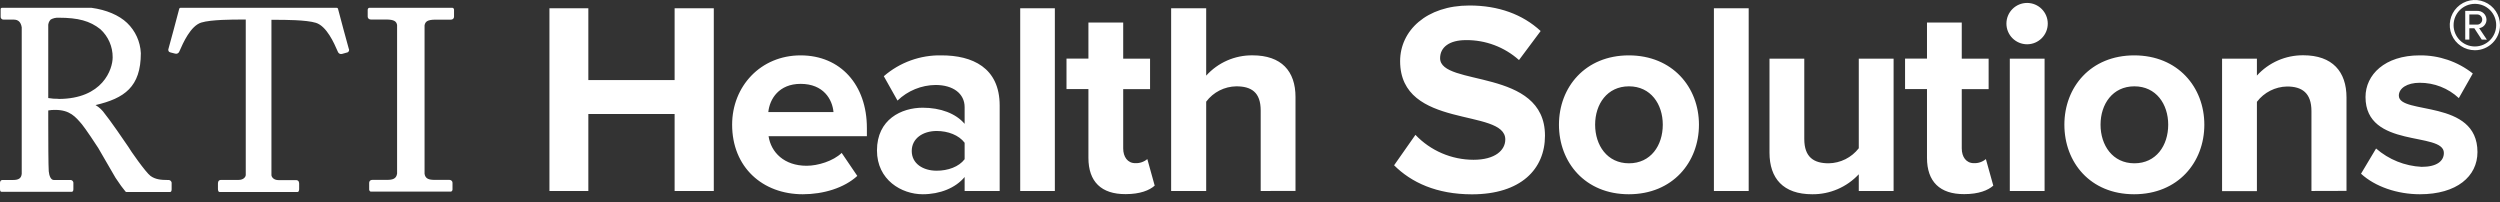 <svg width="297px" height="24px" viewBox="0 0 297 24" version="1.1" xmlns="http://www.w3.org/2000/svg" xmlns:xlink="http://www.w3.org/1999/xlink"><rect x="0" y="0" width="297" height="24" fill="#333333" stroke="none"/><title>rti health solutions</title><g transform="translate(-126, -77) translate(126, 77)" fill-rule="nonzero" fill="#FFFFFF" stroke="none" stroke-width="1"><path d="M80.144 22.688 80.144 13.544 69.895 13.544 69.895 22.688 65.273 22.688 65.273.984 69.895.984 69.895 9.508 80.144 9.508 80.144.984 84.799.984 84.799 22.688zM86.977 14.814C86.977 10.256 90.361 6.578 95.112 6.578 99.863 6.578 102.986 10.095 102.986 15.204L102.986 16.18 91.306 16.18C91.595 18.098 93.159 19.693 95.828 19.693 97.162 19.693 98.983 19.139 99.992 18.166L101.848 20.899C100.285 22.33 97.829 23.077 95.373 23.077 90.586 23.077 86.977 19.858 86.977 14.814ZM95.112 9.963C92.54 9.963 91.435 11.751 91.274 13.315L99.019 13.315C98.886 11.82 97.845 9.963 95.112 9.963ZM114.598 22.688 114.598 21.028C113.524 22.33 111.667 23.077 109.618 23.077 107.114 23.077 104.184 21.385 104.184 17.873 104.184 14.163 107.114 12.796 109.618 12.796 111.732 12.796 113.557 13.479 114.598 14.713L114.598 12.728C114.598 11.12 113.231 10.095 111.149 10.095 109.459 10.113 107.84 10.775 106.623 11.948L104.996 9.054C106.898 7.404 109.347 6.522 111.864 6.578 115.482 6.578 118.761 8.009 118.761 12.535L118.761 22.688 114.598 22.688ZM114.598 18.914 114.598 16.96C113.914 16.048 112.612 15.561 111.278 15.561 109.65 15.561 108.315 16.438 108.315 17.937 108.315 19.436 109.65 20.28 111.278 20.28 112.612 20.28 113.914 19.822 114.598 18.914ZM121.201 22.688 121.201.984 125.317.984 125.317 22.688zM129.304 18.749 129.304 10.582 126.7 10.582 126.7 6.964 129.304 6.964 129.304 2.676 133.436 2.676 133.436 6.968 136.627 6.968 136.627 10.586 133.436 10.586 133.436 17.627C133.436 18.636 133.958 19.384 134.867 19.384 135.389 19.407 135.901 19.234 136.302 18.897L137.178 22.053C136.559 22.607 135.454 23.062 133.729 23.062 130.831 23.077 129.304 21.582 129.304 18.749ZM149.77 22.688 149.77 13.122C149.77 10.939 148.633 10.256 146.876 10.256 145.465 10.275 144.142 10.948 143.295 12.077L143.295 22.688 139.131 22.688 139.131.984 143.295.984 143.295 8.986C144.699 7.43 146.702 6.552 148.797 6.574 152.246 6.574 153.906 8.463 153.906 11.522L153.906 22.684 149.77 22.688ZM165.618 19.637 168.154 16.02C169.953 17.909 172.447 18.979 175.055 18.982 177.624 18.982 178.829 17.844 178.829 16.57 178.829 12.796 166.334 15.429 166.334 7.262 166.334 3.644 169.456.654 174.565.654 178.018.654 180.879 1.699 183.03 3.685L180.457 7.133C178.722 5.583 176.469 4.739 174.143 4.766 172.19 4.766 171.084 5.61 171.084 6.912 171.084 10.328 183.544 8.017 183.544 16.12 183.544 20.091 180.678 23.086 174.854 23.086 170.662 23.077 167.668 21.679 165.618 19.637ZM185.204 14.814C185.204 10.352 188.331 6.578 193.504 6.578 198.677 6.578 201.836 10.352 201.836 14.814 201.836 19.275 198.713 23.077 193.504 23.077 188.295 23.077 185.204 19.271 185.204 14.814ZM197.539 14.814C197.539 12.37 196.108 10.256 193.52 10.256 190.931 10.256 189.501 12.37 189.501 14.814 189.501 17.258 190.931 19.4 193.52 19.4 196.108 19.4 197.539 17.286 197.539 14.814ZM203.612 22.688 203.612.984 207.744.984 207.744 22.688zM220.823 22.688 220.823 20.702C219.395 22.235 217.387 23.098 215.292 23.077 211.844 23.077 210.216 21.192 210.216 18.13L210.216 6.968 214.348 6.968 214.348 16.506C214.348 18.684 215.489 19.4 217.246 19.4 218.648 19.378 219.964 18.72 220.823 17.611L220.823 6.968 224.959 6.968 224.959 22.688 220.823 22.688ZM228.926 18.749 228.926 10.582 226.321 10.582 226.321 6.964 228.926 6.964 228.926 2.676 233.057 2.676 233.057 6.968 236.249 6.968 236.249 10.586 233.057 10.586 233.057 17.627C233.057 18.636 233.58 19.384 234.492 19.384 235.013 19.407 235.524 19.234 235.923 18.897L236.803 22.053C236.184 22.607 235.075 23.062 233.351 23.062 230.457 23.077 228.926 21.582 228.926 18.749ZM238.363 2.804C238.363 1.448 239.462.349 240.819.349 242.175.349 243.274 1.448 243.274 2.804 243.274 4.161 242.175 5.26 240.819 5.26 239.462 5.26 238.363 4.161 238.363 2.804L238.363 2.804ZM238.765 22.688 238.765 6.968 242.897 6.968 242.897 22.688 238.765 22.688ZM245.248 14.814C245.248 10.352 248.371 6.578 253.548 6.578 258.724 6.578 261.875 10.352 261.875 14.814 261.875 19.275 258.757 23.077 253.531 23.077 248.306 23.077 245.248 19.271 245.248 14.814ZM257.583 14.814C257.583 12.37 256.148 10.256 253.564 10.256 250.979 10.256 249.544 12.37 249.544 14.814 249.544 17.258 250.975 19.4 253.564 19.4 256.152 19.4 257.583 17.286 257.583 14.814ZM274.6 22.688 274.6 13.206C274.6 11.024 273.459 10.276 271.703 10.276 270.293 10.303 268.974 10.974 268.121 12.097L268.121 22.708 263.982 22.708 263.982 6.968 268.121 6.968 268.121 8.978C269.529 7.428 271.53 6.551 273.624 6.566 277.104 6.566 278.764 8.52 278.764 11.578L278.764 22.676 274.6 22.688ZM280.489 20.638 282.277 17.643C283.787 18.957 285.696 19.725 287.695 19.822 289.488 19.822 290.332 19.139 290.332 18.166 290.332 15.594 281.023 17.708 281.023 11.526 281.023 8.889 283.302 6.578 287.454 6.578 289.743 6.552 291.972 7.311 293.768 8.729L292.108 11.655C290.846 10.476 289.181 9.825 287.454 9.834 285.959 9.834 284.982 10.485 284.982 11.361 284.982 13.672 294.323 11.719 294.323 18.065 294.323 20.963 291.851 23.077 287.49 23.077 284.781 23.077 282.149 22.165 280.489 20.638ZM19.98 21.385C19.084 21.385 18.453 21.309 17.886 20.903 17.319 20.497 15.402 17.756 15.245 17.442 15.024 17.085 12.834 13.942 12.464 13.532 12.175 13.104 11.795 12.745 11.351 12.483 14.767 11.679 16.732 10.344 16.732 6.313 16.668 4.95 16.083 3.663 15.097 2.72 14.132 1.804 12.637 1.168 10.868.927L.241.927C.163.925.094.979.077 1.056.072 1.101.072 1.147.077 1.193L.077 1.952C.062 2.051.093 2.152.161 2.225.229 2.299.326 2.337.426 2.33L1.632 2.33C2.179 2.33 2.48 2.631 2.581 3.25L2.581 20.646C2.532 21.164 2.231 21.381 1.568 21.381L.318 21.381C0 21.381 0 21.659 0 21.783L0 22.487C-.001 22.548.007 22.609.024 22.668.044 22.738.108 22.787.181 22.788L8.525 22.788C8.591 22.786 8.65 22.747 8.678 22.688 8.708 22.614 8.721 22.534 8.718 22.454L8.718 21.783C8.731 21.673 8.693 21.563 8.615 21.485 8.536 21.406 8.426 21.368 8.316 21.381L6.387 21.381C6.021 21.381 5.84 20.847 5.792 20.348 5.744 19.85 5.732 16.434 5.732 14.689L5.732 13.122C6.009 13.072 6.29 13.05 6.572 13.057 8.304 13.057 8.983 13.889 9.735 14.77 10.081 15.172 11.544 17.358 11.672 17.583 11.728 17.676 11.998 18.138 12.319 18.701 12.874 19.661 13.561 20.859 13.718 21.112L13.899 21.377C14.209 21.856 14.545 22.316 14.908 22.756 14.939 22.792 14.985 22.812 15.032 22.812L20.201 22.812C20.268 22.811 20.328 22.77 20.354 22.708 20.38 22.634 20.392 22.557 20.39 22.479L20.39 21.807C20.405 21.694 20.368 21.579 20.288 21.497 20.208 21.414 20.094 21.373 19.98 21.385ZM6.937 11.739C6.534 11.747 6.13 11.716 5.732 11.647L5.732 3.158C5.698 2.85 5.805 2.543 6.021 2.322 6.309 2.162 6.637 2.087 6.966 2.105 9.297 2.105 10.687 2.487 11.921 3.467 12.863 4.324 13.395 5.542 13.384 6.816 13.384 8.202 12.227 11.755 6.937 11.755L6.937 11.739ZM53.895 1.02C53.868.962 53.809.926 53.746.927L43.879.927C43.814.927 43.756.963 43.726 1.02 43.699 1.063 43.683 1.113 43.682 1.164L43.682 1.968C43.682 2.129 43.786 2.318 44.084 2.318L45.848 2.318C46.857 2.318 47.094 2.555 47.174 2.965L47.174 20.63C47.078 21.249 46.64 21.369 45.969 21.369L44.26 21.369C43.959 21.369 43.858 21.558 43.858 21.719L43.858 22.523C43.86 22.579 43.879 22.632 43.915 22.676 43.944 22.729 43.999 22.763 44.059 22.764L53.557 22.764C53.619 22.763 53.675 22.727 53.702 22.672 53.738 22.63 53.758 22.578 53.758 22.523L53.758 21.719C53.758 21.558 53.649 21.369 53.356 21.369L51.644 21.369C50.969 21.369 50.534 21.249 50.438 20.654L50.438 3.013C50.522 2.571 50.76 2.334 51.768 2.334L53.537 2.334C53.838 2.334 53.939 2.145 53.939 1.984L53.939 1.181C53.943 1.123 53.927 1.067 53.895 1.02ZM41.431 5.775C41.178 4.874 40.466 2.25 40.157 1.052 40.138.978 40.072.927 39.996.927L21.451.927C21.375.927 21.309.978 21.29 1.052 20.981 2.258 20.269 4.874 20.02 5.775 19.976 5.865 19.976 5.971 20.022 6.06 20.068 6.15 20.154 6.212 20.253 6.229L20.816 6.373C21.018 6.43 21.23 6.322 21.302 6.124L21.322 6.08C21.748 5.103 22.637 3.078 23.911 2.68 25.076 2.322 27.693 2.322 28.678 2.322L29.196 2.322 29.196 20.614C29.196 20.691 29.196 20.752 29.196 20.795 29.172 21.076 28.871 21.373 28.356 21.373L26.27 21.373C25.892 21.373 25.892 21.703 25.892 21.844L25.892 22.45C25.887 22.545 25.907 22.639 25.949 22.724 25.977 22.777 26.033 22.811 26.093 22.812L35.338 22.812C35.398 22.811 35.453 22.777 35.482 22.724 35.524 22.639 35.544 22.545 35.539 22.45L35.539 21.868C35.539 21.727 35.539 21.397 35.161 21.397L33.087 21.397C32.572 21.397 32.283 21.1 32.247 20.819 32.247 20.773 32.247 20.713 32.247 20.638L32.247 2.354 32.765 2.354C33.75 2.354 36.383 2.354 37.532 2.712 38.81 3.114 39.694 5.123 40.121 6.112L40.141 6.156C40.213 6.356 40.427 6.465 40.631 6.406L41.19 6.249C41.296 6.237 41.39 6.173 41.439 6.077 41.487 5.981 41.484 5.868 41.431 5.775ZM294.016 5.968C292.808 5.968 291.72 5.241 291.258 4.125 290.797 3.009 291.053 1.725 291.907.872 292.762.019 294.046-.235 295.161.229 296.276.692 297.002 1.782 297 2.989 296.997 4.635 295.662 5.968 294.016 5.968ZM294.016.458C292.618.458 291.485 1.591 291.485 2.989 291.485 4.387 292.618 5.52 294.016 5.52 295.413 5.52 296.547 4.387 296.547 2.989 296.552 2.316 296.287 1.67 295.811 1.194 295.335.718 294.689.453 294.016.458L294.016.458ZM294.83 4.706 293.948 3.355 293.358 3.355 293.358 4.706 292.87 4.706 292.87 1.292 294.284 1.292C294.57 1.279 294.849 1.382 295.059 1.577 295.268 1.773 295.389 2.045 295.396 2.331 295.405 2.842 295.029 3.278 294.523 3.345L295.44 4.71 294.83 4.706ZM294.284 1.716 293.358 1.716 293.358 2.926 294.284 2.926C294.618 2.926 294.889 2.655 294.889 2.321 294.889 1.987 294.618 1.716 294.284 1.716Z"/></g></svg>